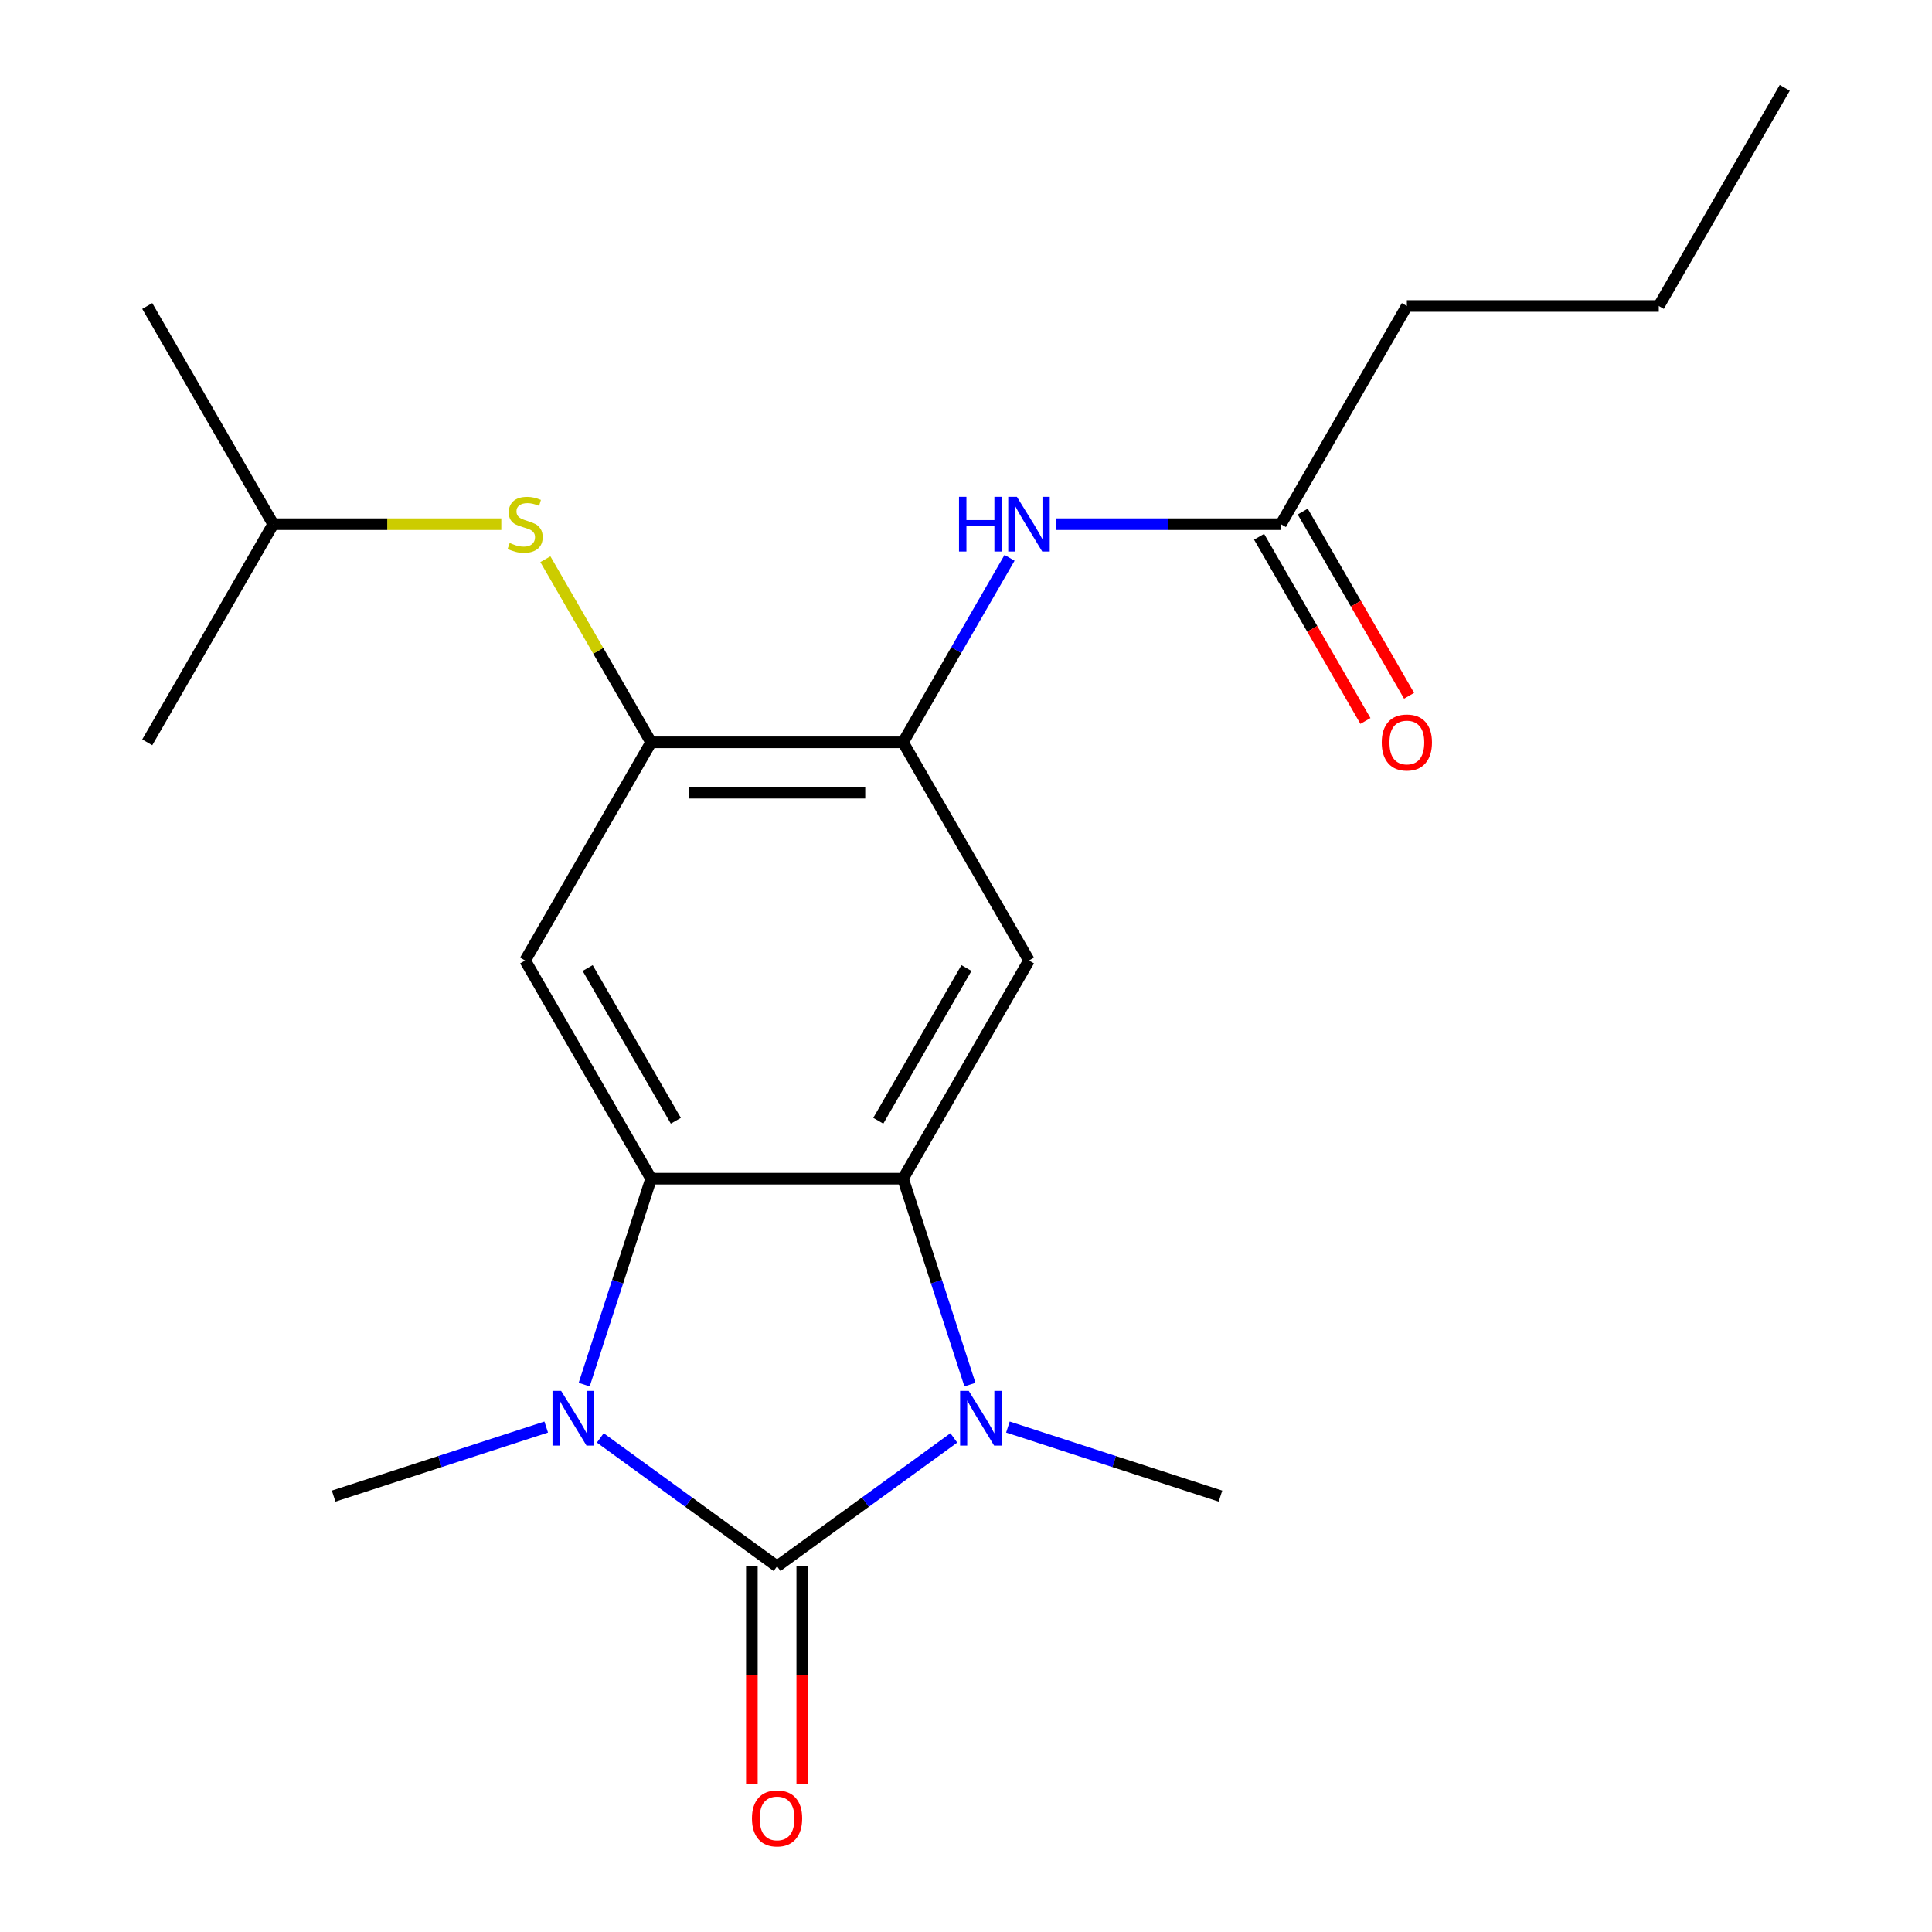 <?xml version='1.0' encoding='iso-8859-1'?>
<svg version='1.1' baseProfile='full'
              xmlns='http://www.w3.org/2000/svg'
                      xmlns:rdkit='http://www.rdkit.org/xml'
                      xmlns:xlink='http://www.w3.org/1999/xlink'
                  xml:space='preserve'
width='1000px' height='1000px' viewBox='0 0 1000 1000'>
<!-- END OF HEADER -->
<rect style='opacity:1.0;fill:#FFFFFF;stroke:none' width='1000' height='1000' x='0' y='0'> </rect>
<path class='bond-0' d='M 402.204,810.736 L 356.458,777.499' style='fill:none;fill-rule:evenodd;stroke:#000000;stroke-width:6px;stroke-linecap:butt;stroke-linejoin:miter;stroke-opacity:1' />
<path class='bond-0' d='M 356.458,777.499 L 310.713,744.263' style='fill:none;fill-rule:evenodd;stroke:#0000FF;stroke-width:6px;stroke-linecap:butt;stroke-linejoin:miter;stroke-opacity:1' />
<path class='bond-1' d='M 402.204,810.736 L 447.95,777.499' style='fill:none;fill-rule:evenodd;stroke:#000000;stroke-width:6px;stroke-linecap:butt;stroke-linejoin:miter;stroke-opacity:1' />
<path class='bond-1' d='M 447.95,777.499 L 493.696,744.263' style='fill:none;fill-rule:evenodd;stroke:#0000FF;stroke-width:6px;stroke-linecap:butt;stroke-linejoin:miter;stroke-opacity:1' />
<path class='bond-10' d='M 389.165,810.736 L 389.165,867.143' style='fill:none;fill-rule:evenodd;stroke:#000000;stroke-width:6px;stroke-linecap:butt;stroke-linejoin:miter;stroke-opacity:1' />
<path class='bond-10' d='M 389.165,867.143 L 389.165,923.55' style='fill:none;fill-rule:evenodd;stroke:#FF0000;stroke-width:6px;stroke-linecap:butt;stroke-linejoin:miter;stroke-opacity:1' />
<path class='bond-10' d='M 415.244,810.736 L 415.244,867.143' style='fill:none;fill-rule:evenodd;stroke:#000000;stroke-width:6px;stroke-linecap:butt;stroke-linejoin:miter;stroke-opacity:1' />
<path class='bond-10' d='M 415.244,867.143 L 415.244,923.55' style='fill:none;fill-rule:evenodd;stroke:#FF0000;stroke-width:6px;stroke-linecap:butt;stroke-linejoin:miter;stroke-opacity:1' />
<path class='bond-2' d='M 302.373,716.672 L 319.69,663.376' style='fill:none;fill-rule:evenodd;stroke:#0000FF;stroke-width:6px;stroke-linecap:butt;stroke-linejoin:miter;stroke-opacity:1' />
<path class='bond-2' d='M 319.69,663.376 L 337.007,610.079' style='fill:none;fill-rule:evenodd;stroke:#000000;stroke-width:6px;stroke-linecap:butt;stroke-linejoin:miter;stroke-opacity:1' />
<path class='bond-13' d='M 282.713,738.641 L 227.707,756.513' style='fill:none;fill-rule:evenodd;stroke:#0000FF;stroke-width:6px;stroke-linecap:butt;stroke-linejoin:miter;stroke-opacity:1' />
<path class='bond-13' d='M 227.707,756.513 L 172.7,774.386' style='fill:none;fill-rule:evenodd;stroke:#000000;stroke-width:6px;stroke-linecap:butt;stroke-linejoin:miter;stroke-opacity:1' />
<path class='bond-3' d='M 502.035,716.672 L 484.718,663.376' style='fill:none;fill-rule:evenodd;stroke:#0000FF;stroke-width:6px;stroke-linecap:butt;stroke-linejoin:miter;stroke-opacity:1' />
<path class='bond-3' d='M 484.718,663.376 L 467.401,610.079' style='fill:none;fill-rule:evenodd;stroke:#000000;stroke-width:6px;stroke-linecap:butt;stroke-linejoin:miter;stroke-opacity:1' />
<path class='bond-14' d='M 521.695,738.641 L 576.702,756.513' style='fill:none;fill-rule:evenodd;stroke:#0000FF;stroke-width:6px;stroke-linecap:butt;stroke-linejoin:miter;stroke-opacity:1' />
<path class='bond-14' d='M 576.702,756.513 L 631.708,774.386' style='fill:none;fill-rule:evenodd;stroke:#000000;stroke-width:6px;stroke-linecap:butt;stroke-linejoin:miter;stroke-opacity:1' />
<path class='bond-5' d='M 337.007,610.079 L 271.81,497.154' style='fill:none;fill-rule:evenodd;stroke:#000000;stroke-width:6px;stroke-linecap:butt;stroke-linejoin:miter;stroke-opacity:1' />
<path class='bond-5' d='M 349.812,580.101 L 304.174,501.054' style='fill:none;fill-rule:evenodd;stroke:#000000;stroke-width:6px;stroke-linecap:butt;stroke-linejoin:miter;stroke-opacity:1' />
<path class='bond-21' d='M 337.007,610.079 L 467.401,610.079' style='fill:none;fill-rule:evenodd;stroke:#000000;stroke-width:6px;stroke-linecap:butt;stroke-linejoin:miter;stroke-opacity:1' />
<path class='bond-4' d='M 467.401,610.079 L 532.599,497.154' style='fill:none;fill-rule:evenodd;stroke:#000000;stroke-width:6px;stroke-linecap:butt;stroke-linejoin:miter;stroke-opacity:1' />
<path class='bond-4' d='M 454.596,580.101 L 500.234,501.054' style='fill:none;fill-rule:evenodd;stroke:#000000;stroke-width:6px;stroke-linecap:butt;stroke-linejoin:miter;stroke-opacity:1' />
<path class='bond-6' d='M 532.599,497.154 L 467.401,384.229' style='fill:none;fill-rule:evenodd;stroke:#000000;stroke-width:6px;stroke-linecap:butt;stroke-linejoin:miter;stroke-opacity:1' />
<path class='bond-7' d='M 271.81,497.154 L 337.007,384.229' style='fill:none;fill-rule:evenodd;stroke:#000000;stroke-width:6px;stroke-linecap:butt;stroke-linejoin:miter;stroke-opacity:1' />
<path class='bond-8' d='M 467.401,384.229 L 494.971,336.477' style='fill:none;fill-rule:evenodd;stroke:#000000;stroke-width:6px;stroke-linecap:butt;stroke-linejoin:miter;stroke-opacity:1' />
<path class='bond-8' d='M 494.971,336.477 L 522.541,288.724' style='fill:none;fill-rule:evenodd;stroke:#0000FF;stroke-width:6px;stroke-linecap:butt;stroke-linejoin:miter;stroke-opacity:1' />
<path class='bond-22' d='M 467.401,384.229 L 337.007,384.229' style='fill:none;fill-rule:evenodd;stroke:#000000;stroke-width:6px;stroke-linecap:butt;stroke-linejoin:miter;stroke-opacity:1' />
<path class='bond-22' d='M 447.842,410.308 L 356.566,410.308' style='fill:none;fill-rule:evenodd;stroke:#000000;stroke-width:6px;stroke-linecap:butt;stroke-linejoin:miter;stroke-opacity:1' />
<path class='bond-9' d='M 337.007,384.229 L 309.645,336.837' style='fill:none;fill-rule:evenodd;stroke:#000000;stroke-width:6px;stroke-linecap:butt;stroke-linejoin:miter;stroke-opacity:1' />
<path class='bond-9' d='M 309.645,336.837 L 282.283,289.444' style='fill:none;fill-rule:evenodd;stroke:#CCCC00;stroke-width:6px;stroke-linecap:butt;stroke-linejoin:miter;stroke-opacity:1' />
<path class='bond-11' d='M 546.598,271.304 L 604.796,271.304' style='fill:none;fill-rule:evenodd;stroke:#0000FF;stroke-width:6px;stroke-linecap:butt;stroke-linejoin:miter;stroke-opacity:1' />
<path class='bond-11' d='M 604.796,271.304 L 662.993,271.304' style='fill:none;fill-rule:evenodd;stroke:#000000;stroke-width:6px;stroke-linecap:butt;stroke-linejoin:miter;stroke-opacity:1' />
<path class='bond-15' d='M 259.47,271.304 L 200.442,271.304' style='fill:none;fill-rule:evenodd;stroke:#CCCC00;stroke-width:6px;stroke-linecap:butt;stroke-linejoin:miter;stroke-opacity:1' />
<path class='bond-15' d='M 200.442,271.304 L 141.415,271.304' style='fill:none;fill-rule:evenodd;stroke:#000000;stroke-width:6px;stroke-linecap:butt;stroke-linejoin:miter;stroke-opacity:1' />
<path class='bond-12' d='M 651.701,277.824 L 679.224,325.497' style='fill:none;fill-rule:evenodd;stroke:#000000;stroke-width:6px;stroke-linecap:butt;stroke-linejoin:miter;stroke-opacity:1' />
<path class='bond-12' d='M 679.224,325.497 L 706.748,373.169' style='fill:none;fill-rule:evenodd;stroke:#FF0000;stroke-width:6px;stroke-linecap:butt;stroke-linejoin:miter;stroke-opacity:1' />
<path class='bond-12' d='M 674.286,264.785 L 701.809,312.457' style='fill:none;fill-rule:evenodd;stroke:#000000;stroke-width:6px;stroke-linecap:butt;stroke-linejoin:miter;stroke-opacity:1' />
<path class='bond-12' d='M 701.809,312.457 L 729.333,360.13' style='fill:none;fill-rule:evenodd;stroke:#FF0000;stroke-width:6px;stroke-linecap:butt;stroke-linejoin:miter;stroke-opacity:1' />
<path class='bond-16' d='M 662.993,271.304 L 728.19,158.379' style='fill:none;fill-rule:evenodd;stroke:#000000;stroke-width:6px;stroke-linecap:butt;stroke-linejoin:miter;stroke-opacity:1' />
<path class='bond-18' d='M 141.415,271.304 L 76.218,158.379' style='fill:none;fill-rule:evenodd;stroke:#000000;stroke-width:6px;stroke-linecap:butt;stroke-linejoin:miter;stroke-opacity:1' />
<path class='bond-19' d='M 141.415,271.304 L 76.218,384.229' style='fill:none;fill-rule:evenodd;stroke:#000000;stroke-width:6px;stroke-linecap:butt;stroke-linejoin:miter;stroke-opacity:1' />
<path class='bond-17' d='M 728.19,158.379 L 858.585,158.379' style='fill:none;fill-rule:evenodd;stroke:#000000;stroke-width:6px;stroke-linecap:butt;stroke-linejoin:miter;stroke-opacity:1' />
<path class='bond-20' d='M 858.585,158.379 L 923.782,45.455' style='fill:none;fill-rule:evenodd;stroke:#000000;stroke-width:6px;stroke-linecap:butt;stroke-linejoin:miter;stroke-opacity:1' />
<path  class='atom-1' d='M 290.453 719.932
L 299.733 734.932
Q 300.653 736.412, 302.133 739.092
Q 303.613 741.772, 303.693 741.932
L 303.693 719.932
L 307.453 719.932
L 307.453 748.252
L 303.573 748.252
L 293.613 731.852
Q 292.453 729.932, 291.213 727.732
Q 290.013 725.532, 289.653 724.852
L 289.653 748.252
L 285.973 748.252
L 285.973 719.932
L 290.453 719.932
' fill='#0000FF'/>
<path  class='atom-2' d='M 501.435 719.932
L 510.715 734.932
Q 511.635 736.412, 513.115 739.092
Q 514.595 741.772, 514.675 741.932
L 514.675 719.932
L 518.435 719.932
L 518.435 748.252
L 514.555 748.252
L 504.595 731.852
Q 503.435 729.932, 502.195 727.732
Q 500.995 725.532, 500.635 724.852
L 500.635 748.252
L 496.955 748.252
L 496.955 719.932
L 501.435 719.932
' fill='#0000FF'/>
<path  class='atom-9' d='M 496.379 257.144
L 500.219 257.144
L 500.219 269.184
L 514.699 269.184
L 514.699 257.144
L 518.539 257.144
L 518.539 285.464
L 514.699 285.464
L 514.699 272.384
L 500.219 272.384
L 500.219 285.464
L 496.379 285.464
L 496.379 257.144
' fill='#0000FF'/>
<path  class='atom-9' d='M 526.339 257.144
L 535.619 272.144
Q 536.539 273.624, 538.019 276.304
Q 539.499 278.984, 539.579 279.144
L 539.579 257.144
L 543.339 257.144
L 543.339 285.464
L 539.459 285.464
L 529.499 269.064
Q 528.339 267.144, 527.099 264.944
Q 525.899 262.744, 525.539 262.064
L 525.539 285.464
L 521.859 285.464
L 521.859 257.144
L 526.339 257.144
' fill='#0000FF'/>
<path  class='atom-10' d='M 263.81 281.024
Q 264.13 281.144, 265.45 281.704
Q 266.77 282.264, 268.21 282.624
Q 269.69 282.944, 271.13 282.944
Q 273.81 282.944, 275.37 281.664
Q 276.93 280.344, 276.93 278.064
Q 276.93 276.504, 276.13 275.544
Q 275.37 274.584, 274.17 274.064
Q 272.97 273.544, 270.97 272.944
Q 268.45 272.184, 266.93 271.464
Q 265.45 270.744, 264.37 269.224
Q 263.33 267.704, 263.33 265.144
Q 263.33 261.584, 265.73 259.384
Q 268.17 257.184, 272.97 257.184
Q 276.25 257.184, 279.97 258.744
L 279.05 261.824
Q 275.65 260.424, 273.09 260.424
Q 270.33 260.424, 268.81 261.584
Q 267.29 262.704, 267.33 264.664
Q 267.33 266.184, 268.09 267.104
Q 268.89 268.024, 270.01 268.544
Q 271.17 269.064, 273.09 269.664
Q 275.65 270.464, 277.17 271.264
Q 278.69 272.064, 279.77 273.704
Q 280.89 275.304, 280.89 278.064
Q 280.89 281.984, 278.25 284.104
Q 275.65 286.184, 271.29 286.184
Q 268.77 286.184, 266.85 285.624
Q 264.97 285.104, 262.73 284.184
L 263.81 281.024
' fill='#CCCC00'/>
<path  class='atom-11' d='M 389.204 941.21
Q 389.204 934.41, 392.564 930.61
Q 395.924 926.81, 402.204 926.81
Q 408.484 926.81, 411.844 930.61
Q 415.204 934.41, 415.204 941.21
Q 415.204 948.09, 411.804 952.01
Q 408.404 955.89, 402.204 955.89
Q 395.964 955.89, 392.564 952.01
Q 389.204 948.13, 389.204 941.21
M 402.204 952.69
Q 406.524 952.69, 408.844 949.81
Q 411.204 946.89, 411.204 941.21
Q 411.204 935.65, 408.844 932.85
Q 406.524 930.01, 402.204 930.01
Q 397.884 930.01, 395.524 932.81
Q 393.204 935.61, 393.204 941.21
Q 393.204 946.93, 395.524 949.81
Q 397.884 952.69, 402.204 952.69
' fill='#FF0000'/>
<path  class='atom-13' d='M 715.19 384.309
Q 715.19 377.509, 718.55 373.709
Q 721.91 369.909, 728.19 369.909
Q 734.47 369.909, 737.83 373.709
Q 741.19 377.509, 741.19 384.309
Q 741.19 391.189, 737.79 395.109
Q 734.39 398.989, 728.19 398.989
Q 721.95 398.989, 718.55 395.109
Q 715.19 391.229, 715.19 384.309
M 728.19 395.789
Q 732.51 395.789, 734.83 392.909
Q 737.19 389.989, 737.19 384.309
Q 737.19 378.749, 734.83 375.949
Q 732.51 373.109, 728.19 373.109
Q 723.87 373.109, 721.51 375.909
Q 719.19 378.709, 719.19 384.309
Q 719.19 390.029, 721.51 392.909
Q 723.87 395.789, 728.19 395.789
' fill='#FF0000'/>
</svg>
